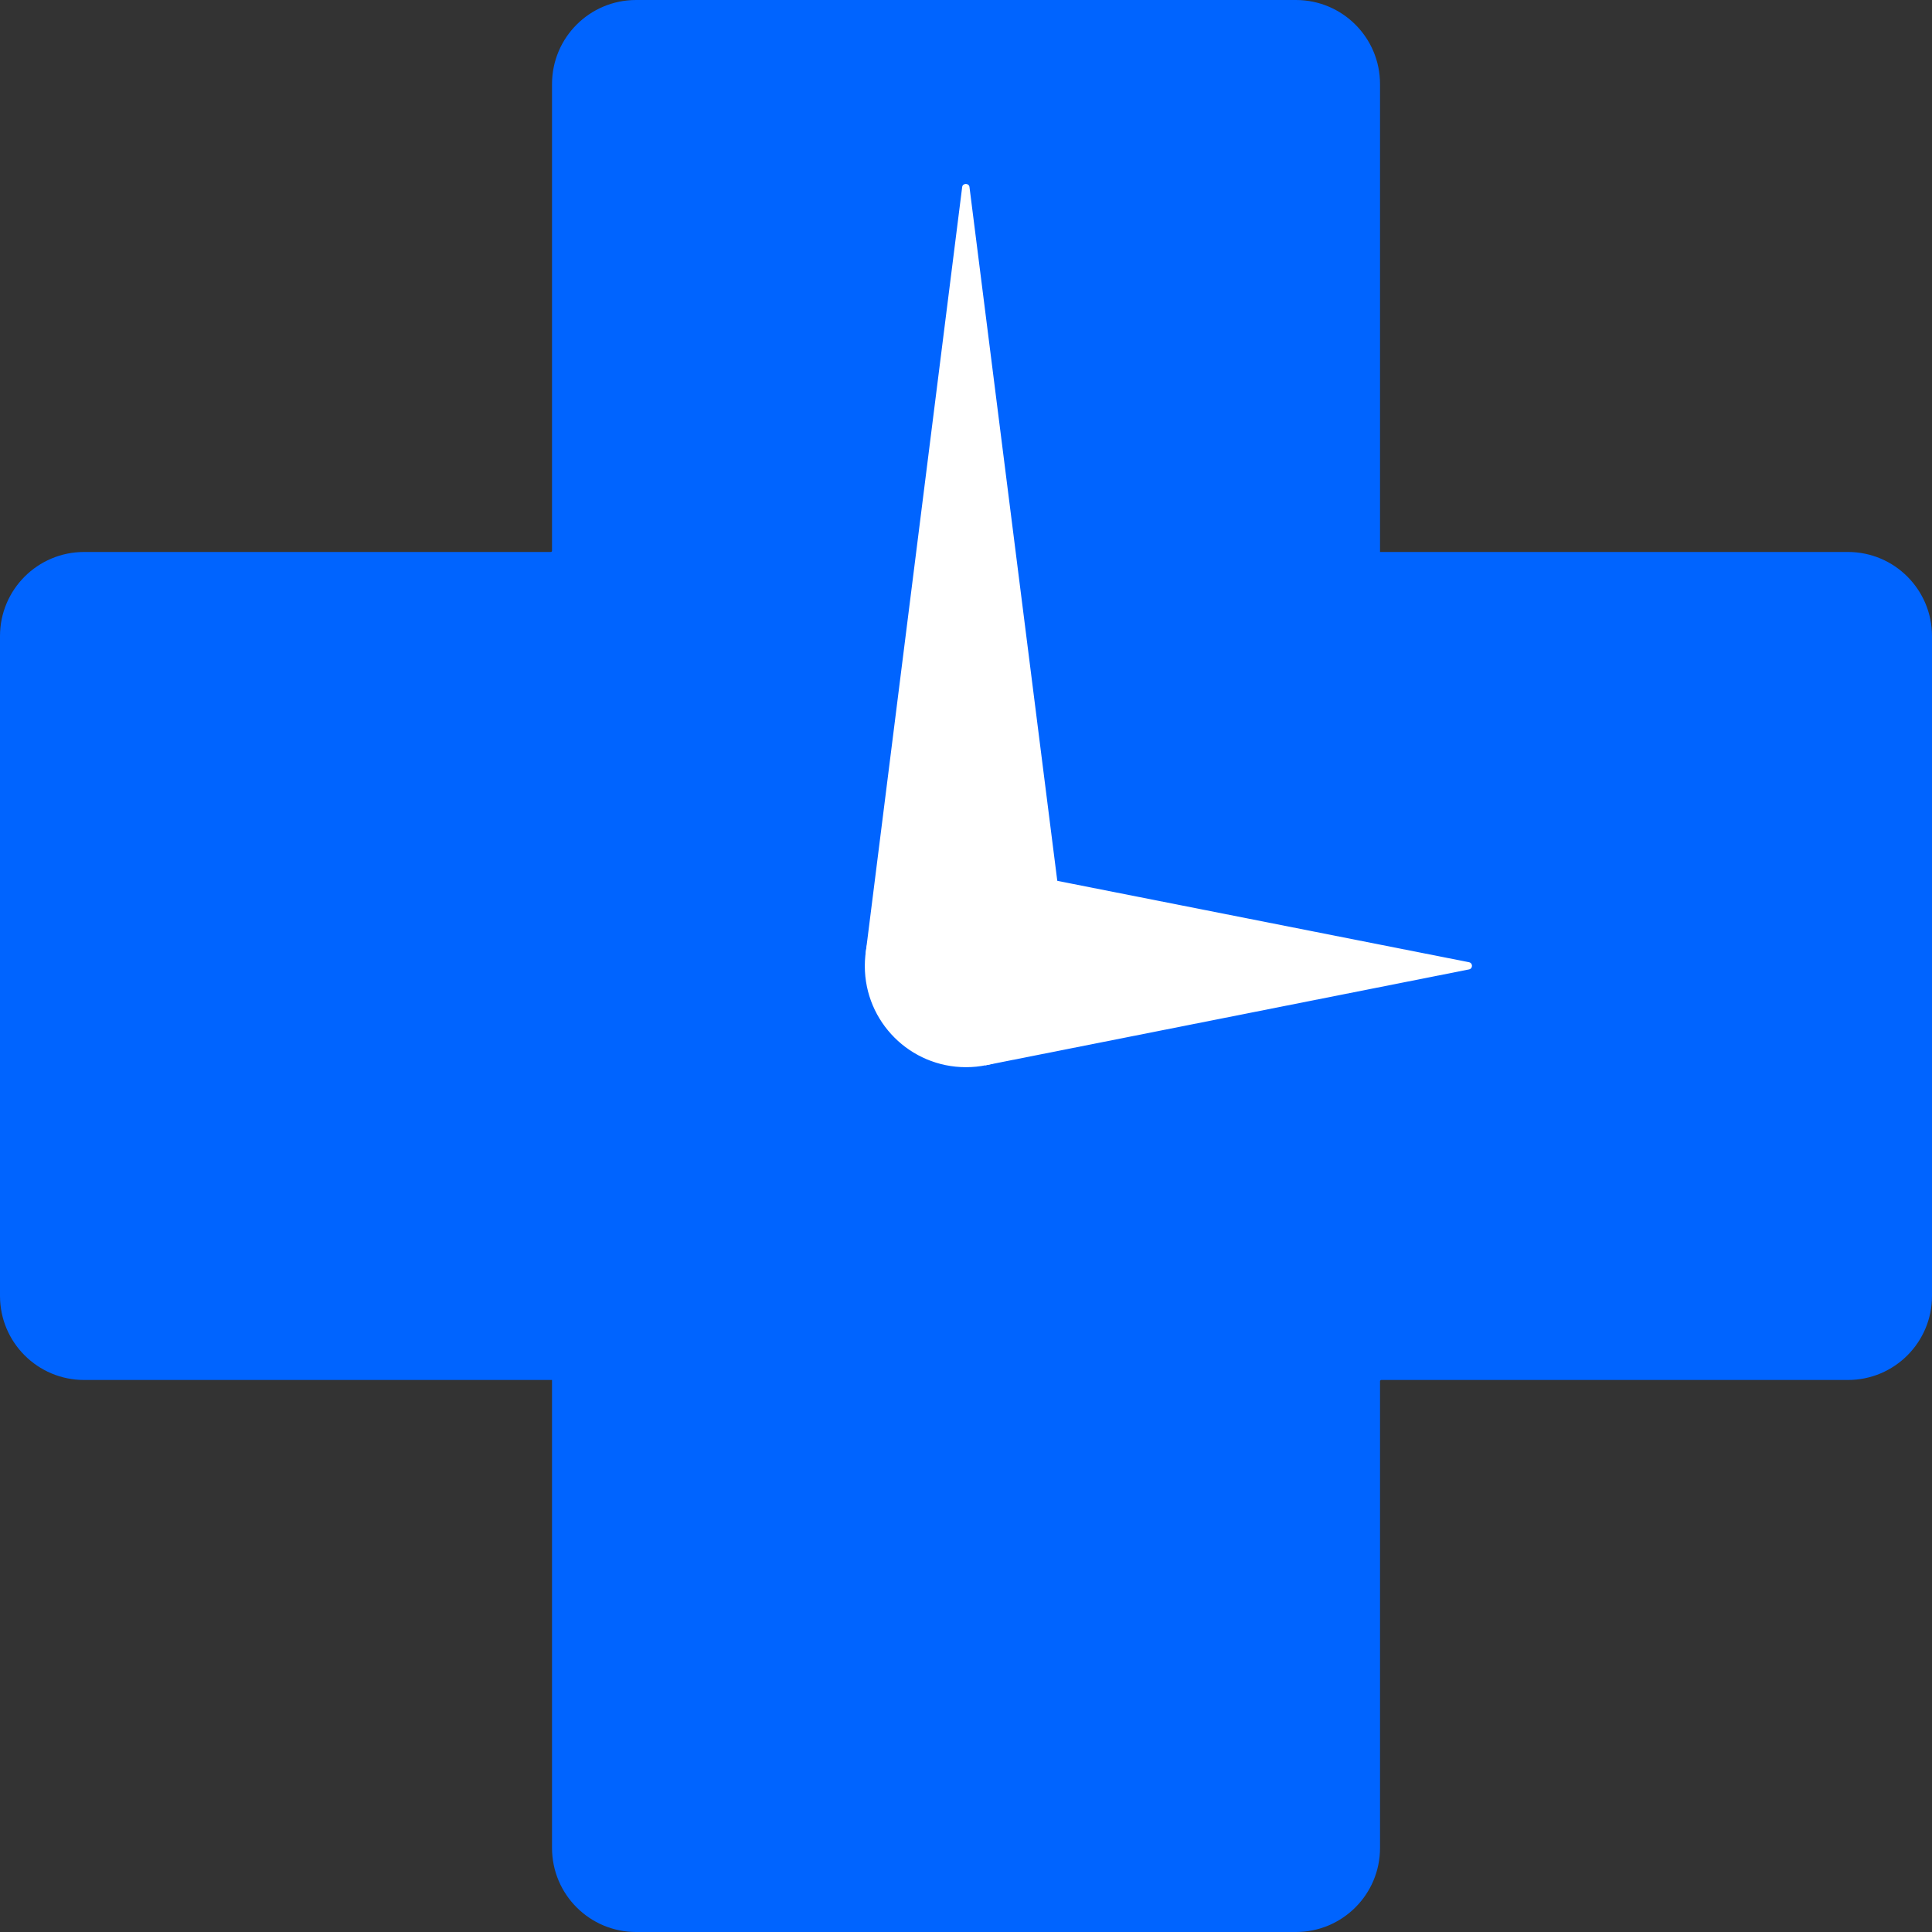 <svg xmlns="http://www.w3.org/2000/svg" version="1.1" xmlns:xlink="http://www.w3.org/1999/xlink" width="40" height="40"><rect width="100%" height="100%" fill="#333333" stroke="none"/><svg width="40" height="40" viewBox="0 0 40 40" fill="none" xmlns="http://www.w3.org/2000/svg">
<path d="M11.429 0H26.831C27.793 0 28.572 0.779 28.572 1.74V11.428H38.26C39.221 11.428 40 12.208 40 13.169V26.831C40 27.792 39.221 28.571 38.26 28.571H28.598C28.584 28.571 28.572 28.583 28.572 28.597V38.259C28.572 39.221 27.793 40 26.831 40H13.169C12.208 40 11.429 39.221 11.429 38.259V28.571H1.741C0.78 28.571 0 27.792 0 26.831V13.169C0 12.208 0.78 11.428 1.741 11.428H11.403C11.417 11.428 11.429 11.417 11.429 11.402V1.74C11.429 0.779 12.208 0 13.169 0H28.572" fill="#0064FF"></path>
<path d="M20.398 22.057L30.413 20.071C30.496 20.055 30.497 19.94 30.415 19.922L20.398 17.942" fill="white"></path>
<path d="M17.919 19.762L19.921 3.871C19.931 3.787 20.063 3.788 20.072 3.872L22.083 19.762H17.919Z" fill="white"></path>
<path d="M22.095 20C22.095 18.843 21.157 17.905 20 17.905C18.843 17.905 17.905 18.843 17.905 20C17.905 21.157 18.843 22.095 20 22.095C21.157 22.095 22.095 21.157 22.095 20Z" fill="white"></path>
</svg><style>@media (prefers-color-scheme: light) { :root { filter: none; } }
@media (prefers-color-scheme: dark) { :root { filter: none; } }
</style></svg>